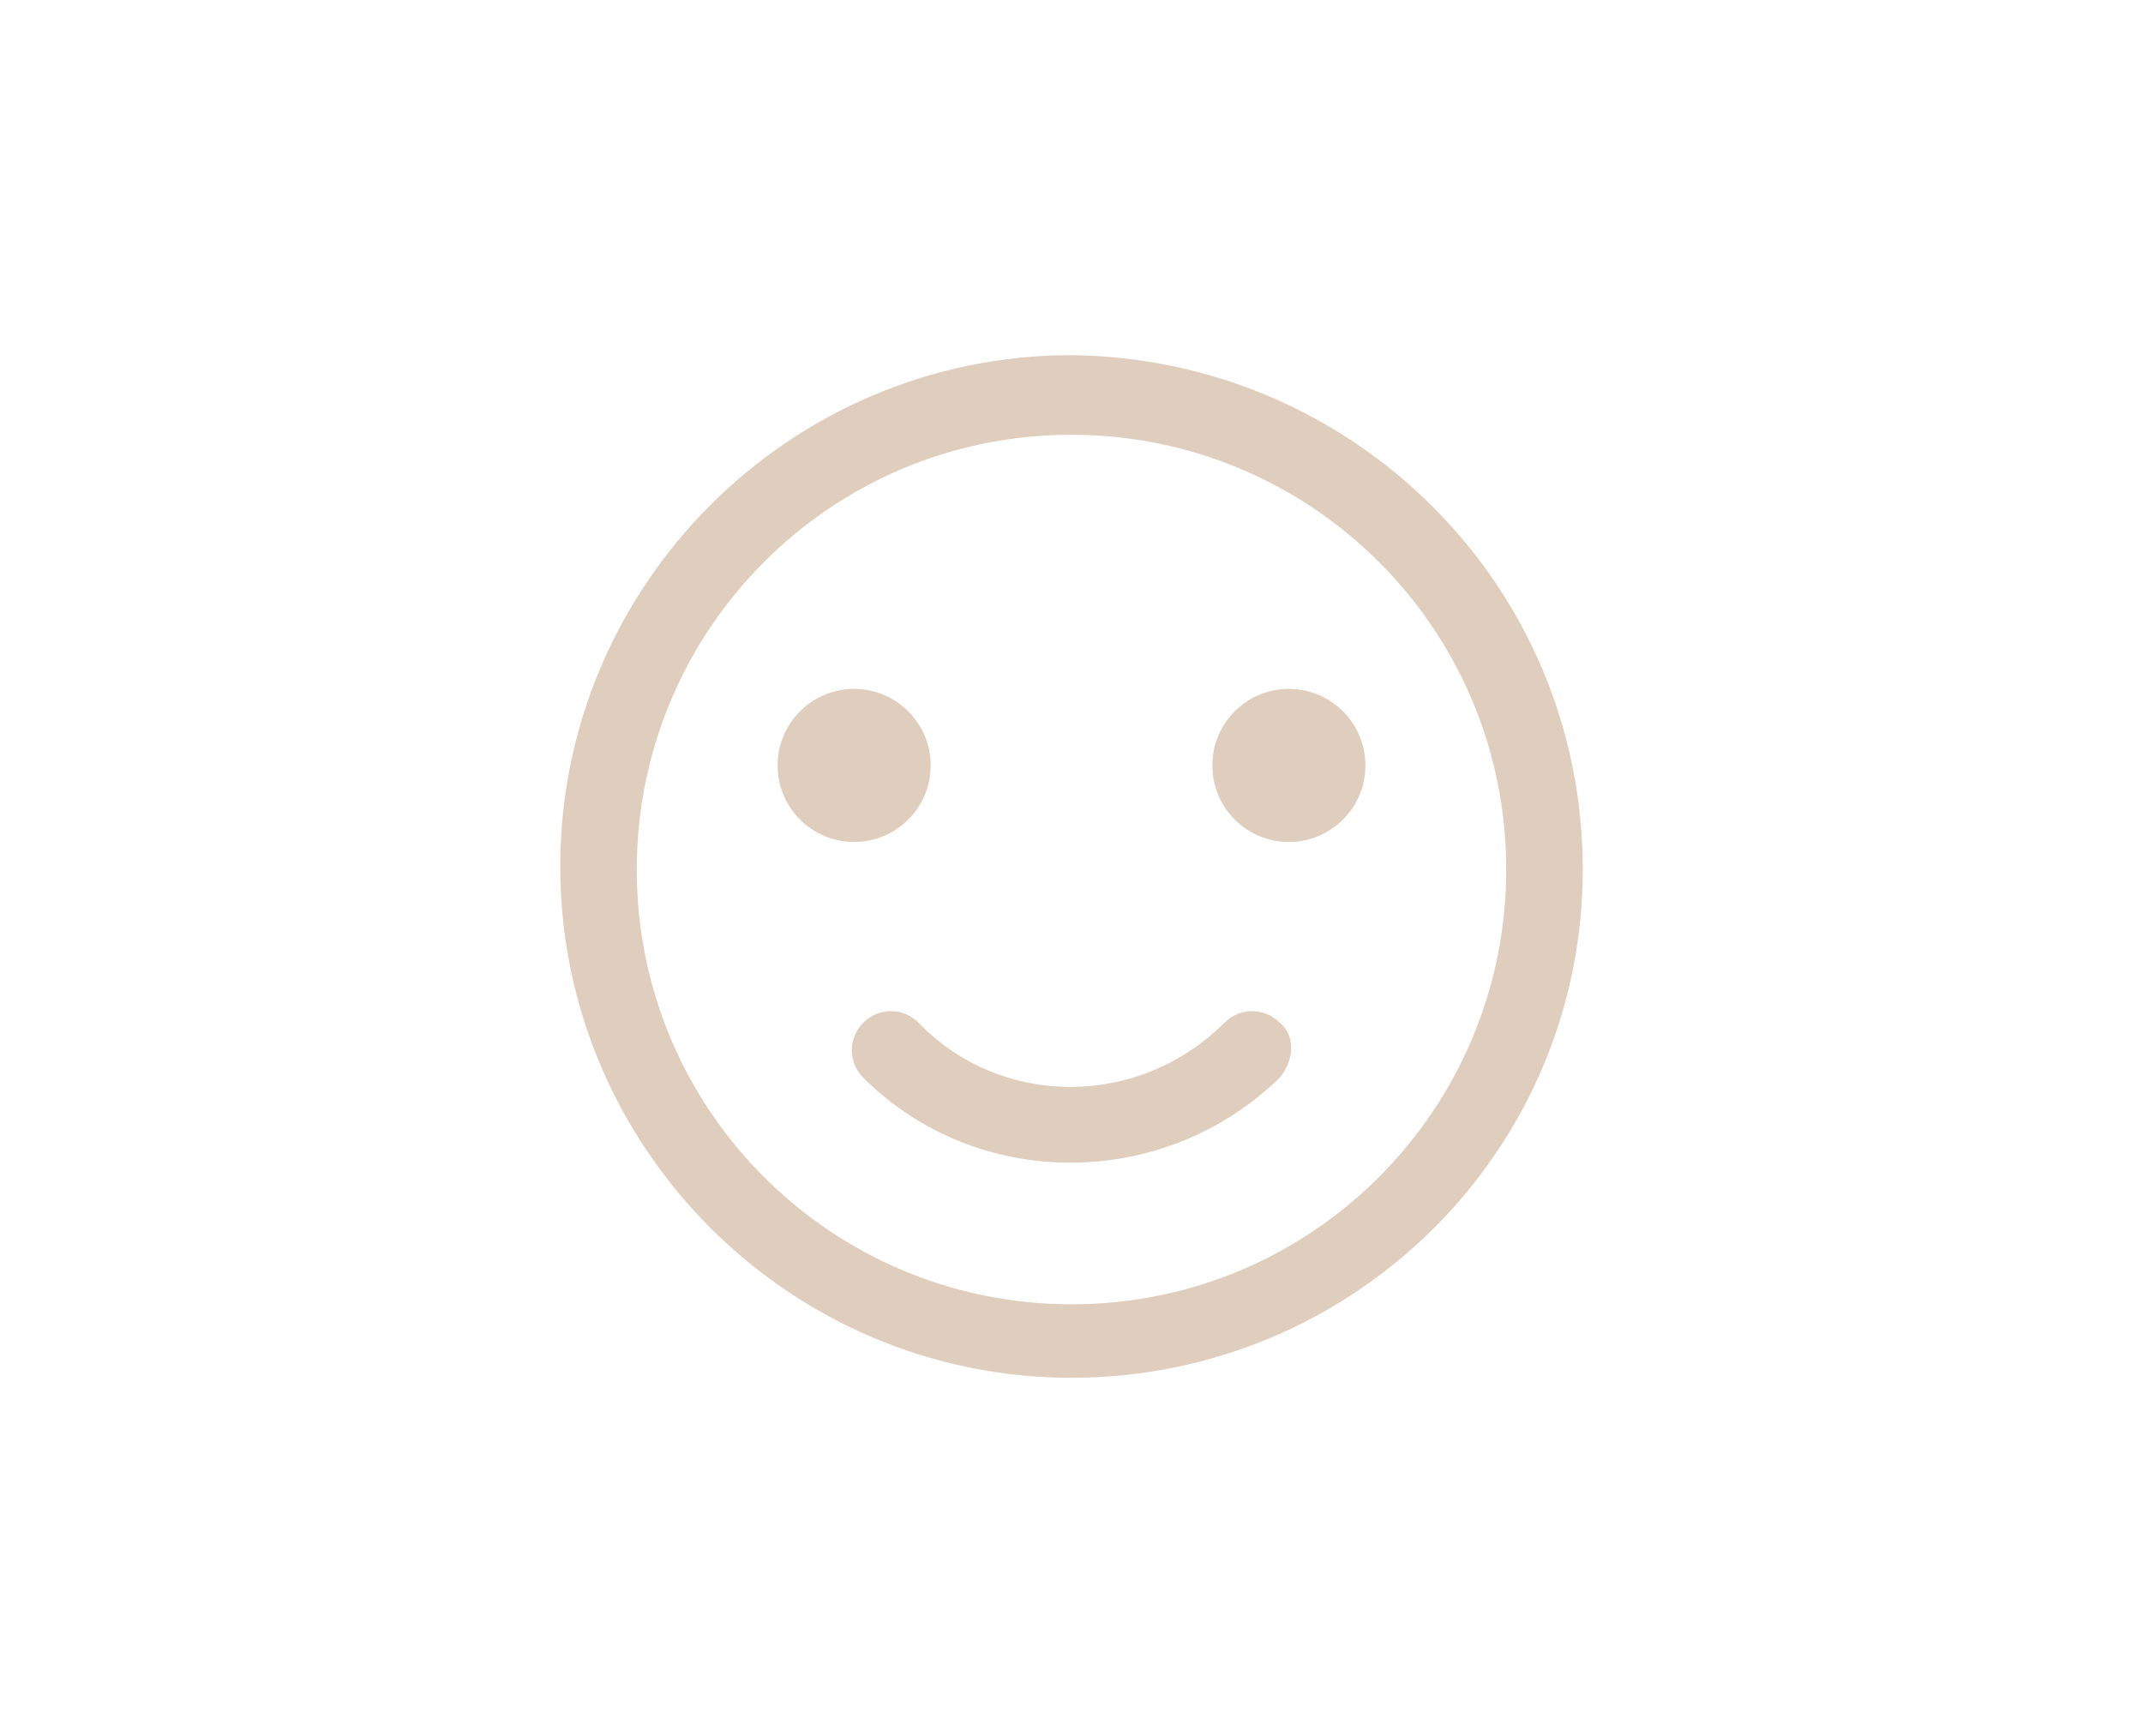 <?xml version="1.0" encoding="utf-8"?>
<!-- Generator: Adobe Illustrator 27.0.0, SVG Export Plug-In . SVG Version: 6.00 Build 0)  -->
<svg version="1.1" id="Layer_2_00000071548464983714429070000011809243428709184898_"
	 xmlns="http://www.w3.org/2000/svg" xmlns:xlink="http://www.w3.org/1999/xlink" x="0px" y="0px" viewBox="0 0 70 56.7"
	 style="enable-background:new 0 0 70 56.7;" xml:space="preserve">
<style type="text/css">
	.st0{fill:#DFCEBD;}
	.st1{fill-rule:evenodd;clip-rule:evenodd;fill:#DFCEBD;}
</style>
<g>
	<circle class="st0" cx="27.9" cy="25" r="2.5"/>
	<circle class="st0" cx="42.1" cy="25" r="2.5"/>
	<g>
		<path class="st1" d="M49.2,28.4c0,7.8-6.3,14.2-14.2,14.2c-7.8,0-14.2-6.3-14.2-14.2c0-7.8,6.3-14.2,14.2-14.2
			C42.8,14.2,49.2,20.5,49.2,28.4z M51.7,28.4C51.7,37.6,44.2,45,35,45c-9.2,0-16.7-7.5-16.7-16.7c0-9.2,7.5-16.7,16.7-16.7
			C44.2,11.7,51.7,19.1,51.7,28.4z M41.8,33.4c-0.5-0.5-1.3-0.5-1.8,0c-2.8,2.8-7.3,2.8-10,0c-0.5-0.5-1.3-0.5-1.8,0
			c-0.5,0.5-0.5,1.3,0,1.8c3.7,3.7,9.8,3.7,13.6,0C42.3,34.6,42.3,33.8,41.8,33.4L41.8,33.4z"/>
	</g>
</g>
</svg>
